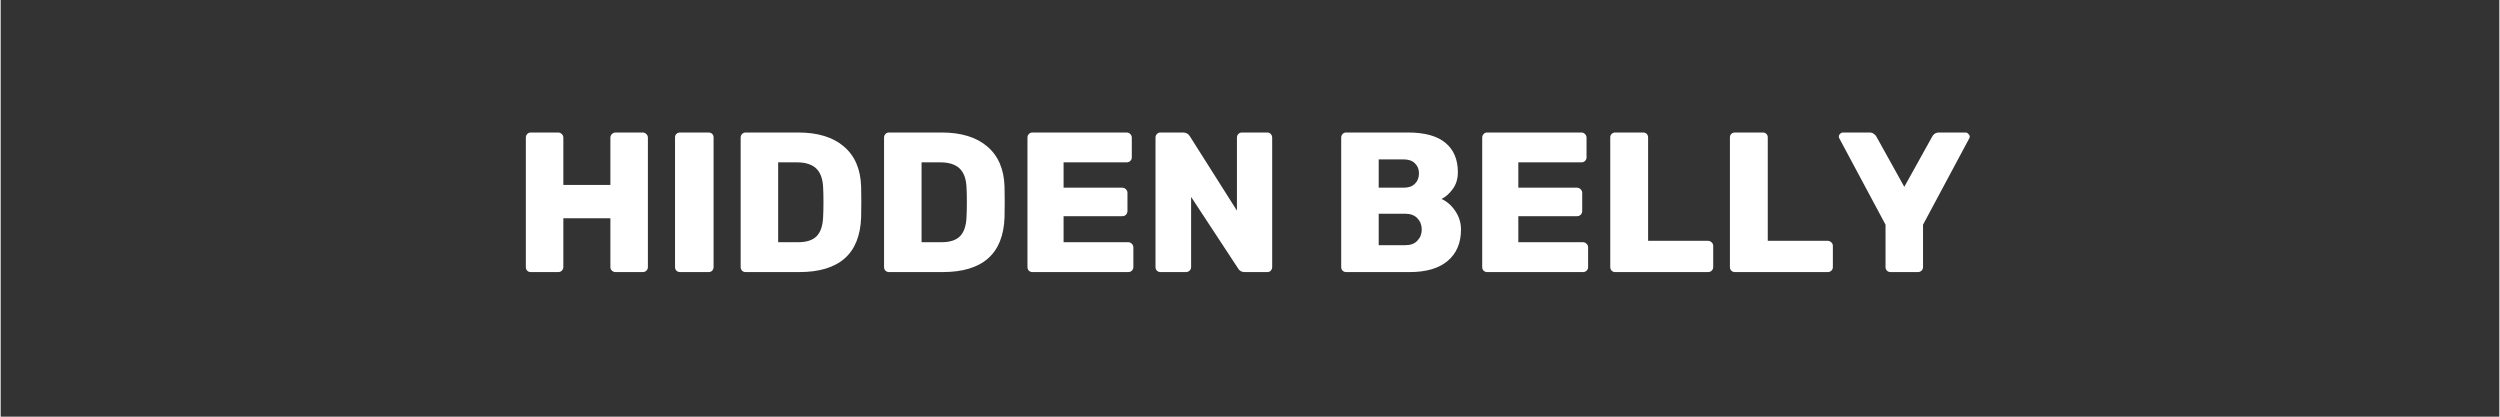 <svg version="1.0" preserveAspectRatio="xMidYMid meet" height="50" viewBox="0 0 224.88 37.5" zoomAndPan="magnify" width="300" xmlns:xlink="http://www.w3.org/1999/xlink" xmlns="http://www.w3.org/2000/svg"><rect x="0" y="0" width="224.88" height="37.5" fill="#333333" stroke="none"/><defs><g></g></defs><g fill-opacity="1" fill="#ffffff"><g transform="translate(46.047, 24.487)"><g><path d="M 1.672 0 C 1.535 0 1.426 -0.039 1.344 -0.125 C 1.258 -0.207 1.219 -0.316 1.219 -0.453 L 1.219 -12.094 C 1.219 -12.227 1.258 -12.336 1.344 -12.422 C 1.426 -12.516 1.535 -12.562 1.672 -12.562 L 4.125 -12.562 C 4.258 -12.562 4.367 -12.516 4.453 -12.422 C 4.547 -12.336 4.594 -12.227 4.594 -12.094 L 4.594 -7.844 L 8.828 -7.844 L 8.828 -12.094 C 8.828 -12.227 8.875 -12.336 8.969 -12.422 C 9.062 -12.516 9.172 -12.562 9.297 -12.562 L 11.734 -12.562 C 11.867 -12.562 11.977 -12.516 12.062 -12.422 C 12.156 -12.336 12.203 -12.227 12.203 -12.094 L 12.203 -0.453 C 12.203 -0.316 12.156 -0.207 12.062 -0.125 C 11.977 -0.039 11.867 0 11.734 0 L 9.297 0 C 9.172 0 9.062 -0.039 8.969 -0.125 C 8.875 -0.207 8.828 -0.316 8.828 -0.453 L 8.828 -4.844 L 4.594 -4.844 L 4.594 -0.453 C 4.594 -0.316 4.547 -0.207 4.453 -0.125 C 4.367 -0.039 4.258 0 4.125 0 Z M 1.672 0"></path></g></g></g><g fill-opacity="1" fill="#ffffff"><g transform="translate(59.474, 24.487)"><g><path d="M 1.672 0 C 1.547 0 1.438 -0.039 1.344 -0.125 C 1.258 -0.219 1.219 -0.328 1.219 -0.453 L 1.219 -12.125 C 1.219 -12.25 1.258 -12.352 1.344 -12.438 C 1.438 -12.52 1.547 -12.562 1.672 -12.562 L 4.234 -12.562 C 4.367 -12.562 4.477 -12.52 4.562 -12.438 C 4.645 -12.352 4.688 -12.25 4.688 -12.125 L 4.688 -0.453 C 4.688 -0.328 4.645 -0.219 4.562 -0.125 C 4.477 -0.039 4.367 0 4.234 0 Z M 1.672 0"></path></g></g></g><g fill-opacity="1" fill="#ffffff"><g transform="translate(65.38, 24.487)"><g><path d="M 1.672 0 C 1.547 0 1.438 -0.039 1.344 -0.125 C 1.258 -0.219 1.219 -0.328 1.219 -0.453 L 1.219 -12.094 C 1.219 -12.227 1.258 -12.336 1.344 -12.422 C 1.426 -12.516 1.535 -12.562 1.672 -12.562 L 6.391 -12.562 C 8.16 -12.562 9.535 -12.141 10.516 -11.297 C 11.504 -10.453 12.02 -9.242 12.062 -7.672 C 12.07 -7.316 12.078 -6.852 12.078 -6.281 C 12.078 -5.707 12.07 -5.254 12.062 -4.922 C 11.945 -1.641 10.086 0 6.484 0 Z M 6.391 -2.688 C 7.141 -2.688 7.691 -2.863 8.047 -3.219 C 8.41 -3.582 8.609 -4.16 8.641 -4.953 C 8.66 -5.297 8.672 -5.742 8.672 -6.297 C 8.672 -6.848 8.66 -7.289 8.641 -7.625 C 8.609 -8.395 8.398 -8.961 8.016 -9.328 C 7.629 -9.691 7.055 -9.875 6.297 -9.875 L 4.594 -9.875 L 4.594 -2.688 Z M 6.391 -2.688"></path></g></g></g><g fill-opacity="1" fill="#ffffff"><g transform="translate(78.286, 24.487)"><g><path d="M 1.672 0 C 1.547 0 1.438 -0.039 1.344 -0.125 C 1.258 -0.219 1.219 -0.328 1.219 -0.453 L 1.219 -12.094 C 1.219 -12.227 1.258 -12.336 1.344 -12.422 C 1.426 -12.516 1.535 -12.562 1.672 -12.562 L 6.391 -12.562 C 8.16 -12.562 9.535 -12.141 10.516 -11.297 C 11.504 -10.453 12.02 -9.242 12.062 -7.672 C 12.07 -7.316 12.078 -6.852 12.078 -6.281 C 12.078 -5.707 12.07 -5.254 12.062 -4.922 C 11.945 -1.641 10.086 0 6.484 0 Z M 6.391 -2.688 C 7.141 -2.688 7.691 -2.863 8.047 -3.219 C 8.41 -3.582 8.609 -4.16 8.641 -4.953 C 8.66 -5.297 8.672 -5.742 8.672 -6.297 C 8.672 -6.848 8.66 -7.289 8.641 -7.625 C 8.609 -8.395 8.398 -8.961 8.016 -9.328 C 7.629 -9.691 7.055 -9.875 6.297 -9.875 L 4.594 -9.875 L 4.594 -2.688 Z M 6.391 -2.688"></path></g></g></g><g fill-opacity="1" fill="#ffffff"><g transform="translate(91.193, 24.487)"><g><path d="M 1.672 0 C 1.547 0 1.438 -0.039 1.344 -0.125 C 1.258 -0.219 1.219 -0.328 1.219 -0.453 L 1.219 -12.094 C 1.219 -12.227 1.258 -12.336 1.344 -12.422 C 1.426 -12.516 1.535 -12.562 1.672 -12.562 L 10.141 -12.562 C 10.273 -12.562 10.383 -12.516 10.469 -12.422 C 10.562 -12.336 10.609 -12.227 10.609 -12.094 L 10.609 -10.328 C 10.609 -10.191 10.562 -10.082 10.469 -10 C 10.383 -9.914 10.273 -9.875 10.141 -9.875 L 4.469 -9.875 L 4.469 -7.594 L 9.75 -7.594 C 9.883 -7.594 9.992 -7.547 10.078 -7.453 C 10.172 -7.367 10.219 -7.258 10.219 -7.125 L 10.219 -5.5 C 10.219 -5.363 10.172 -5.25 10.078 -5.156 C 9.992 -5.07 9.883 -5.031 9.75 -5.031 L 4.469 -5.031 L 4.469 -2.688 L 10.281 -2.688 C 10.414 -2.688 10.523 -2.641 10.609 -2.547 C 10.703 -2.461 10.75 -2.352 10.75 -2.219 L 10.75 -0.453 C 10.75 -0.316 10.703 -0.207 10.609 -0.125 C 10.523 -0.039 10.414 0 10.281 0 Z M 1.672 0"></path></g></g></g><g fill-opacity="1" fill="#ffffff"><g transform="translate(102.717, 24.487)"><g><path d="M 1.672 0 C 1.547 0 1.438 -0.039 1.344 -0.125 C 1.258 -0.219 1.219 -0.328 1.219 -0.453 L 1.219 -12.094 C 1.219 -12.227 1.258 -12.336 1.344 -12.422 C 1.426 -12.516 1.535 -12.562 1.672 -12.562 L 3.703 -12.562 C 3.973 -12.562 4.176 -12.445 4.312 -12.219 L 8.547 -5.531 L 8.547 -12.094 C 8.547 -12.227 8.586 -12.336 8.672 -12.422 C 8.754 -12.516 8.863 -12.562 9 -12.562 L 11.281 -12.562 C 11.406 -12.562 11.508 -12.516 11.594 -12.422 C 11.676 -12.336 11.719 -12.227 11.719 -12.094 L 11.719 -0.469 C 11.719 -0.332 11.676 -0.219 11.594 -0.125 C 11.508 -0.039 11.406 0 11.281 0 L 9.25 0 C 8.969 0 8.766 -0.113 8.641 -0.344 L 4.422 -6.766 L 4.422 -0.453 C 4.422 -0.316 4.375 -0.207 4.281 -0.125 C 4.188 -0.039 4.078 0 3.953 0 Z M 1.672 0"></path></g></g></g><g fill-opacity="1" fill="#ffffff"><g transform="translate(115.659, 24.487)"><g></g></g></g><g fill-opacity="1" fill="#ffffff"><g transform="translate(119.429, 24.487)"><g><path d="M 1.672 0 C 1.547 0 1.438 -0.039 1.344 -0.125 C 1.258 -0.219 1.219 -0.328 1.219 -0.453 L 1.219 -12.094 C 1.219 -12.227 1.258 -12.336 1.344 -12.422 C 1.426 -12.516 1.535 -12.562 1.672 -12.562 L 7.219 -12.562 C 8.738 -12.562 9.867 -12.25 10.609 -11.625 C 11.348 -11.008 11.719 -10.129 11.719 -8.984 C 11.719 -8.398 11.566 -7.898 11.266 -7.484 C 10.961 -7.066 10.625 -6.766 10.25 -6.578 C 10.738 -6.359 11.148 -6 11.484 -5.5 C 11.828 -5 12 -4.441 12 -3.828 C 12 -2.617 11.598 -1.676 10.797 -1 C 10.004 -0.332 8.863 0 7.375 0 Z M 6.844 -7.594 C 7.281 -7.594 7.617 -7.711 7.859 -7.953 C 8.098 -8.191 8.219 -8.504 8.219 -8.891 C 8.219 -9.254 8.098 -9.551 7.859 -9.781 C 7.629 -10.02 7.289 -10.141 6.844 -10.141 L 4.594 -10.141 L 4.594 -7.594 Z M 7 -2.422 C 7.469 -2.422 7.828 -2.555 8.078 -2.828 C 8.336 -3.098 8.469 -3.43 8.469 -3.828 C 8.469 -4.234 8.336 -4.57 8.078 -4.844 C 7.816 -5.113 7.457 -5.25 7 -5.25 L 4.594 -5.25 L 4.594 -2.422 Z M 7 -2.422"></path></g></g></g><g fill-opacity="1" fill="#ffffff"><g transform="translate(132.12, 24.487)"><g><path d="M 1.672 0 C 1.547 0 1.438 -0.039 1.344 -0.125 C 1.258 -0.219 1.219 -0.328 1.219 -0.453 L 1.219 -12.094 C 1.219 -12.227 1.258 -12.336 1.344 -12.422 C 1.426 -12.516 1.535 -12.562 1.672 -12.562 L 10.141 -12.562 C 10.273 -12.562 10.383 -12.516 10.469 -12.422 C 10.562 -12.336 10.609 -12.227 10.609 -12.094 L 10.609 -10.328 C 10.609 -10.191 10.562 -10.082 10.469 -10 C 10.383 -9.914 10.273 -9.875 10.141 -9.875 L 4.469 -9.875 L 4.469 -7.594 L 9.75 -7.594 C 9.883 -7.594 9.992 -7.547 10.078 -7.453 C 10.172 -7.367 10.219 -7.258 10.219 -7.125 L 10.219 -5.5 C 10.219 -5.363 10.172 -5.25 10.078 -5.156 C 9.992 -5.07 9.883 -5.031 9.75 -5.031 L 4.469 -5.031 L 4.469 -2.688 L 10.281 -2.688 C 10.414 -2.688 10.523 -2.641 10.609 -2.547 C 10.703 -2.461 10.75 -2.352 10.75 -2.219 L 10.75 -0.453 C 10.75 -0.316 10.703 -0.207 10.609 -0.125 C 10.523 -0.039 10.414 0 10.281 0 Z M 1.672 0"></path></g></g></g><g fill-opacity="1" fill="#ffffff"><g transform="translate(143.644, 24.487)"><g><path d="M 1.672 0 C 1.547 0 1.438 -0.039 1.344 -0.125 C 1.258 -0.219 1.219 -0.328 1.219 -0.453 L 1.219 -12.125 C 1.219 -12.25 1.258 -12.352 1.344 -12.438 C 1.438 -12.52 1.547 -12.562 1.672 -12.562 L 4.188 -12.562 C 4.312 -12.562 4.414 -12.52 4.5 -12.438 C 4.582 -12.352 4.625 -12.25 4.625 -12.125 L 4.625 -2.812 L 10.016 -2.812 C 10.148 -2.812 10.258 -2.766 10.344 -2.672 C 10.438 -2.586 10.484 -2.484 10.484 -2.359 L 10.484 -0.453 C 10.484 -0.316 10.438 -0.207 10.344 -0.125 C 10.258 -0.039 10.148 0 10.016 0 Z M 1.672 0"></path></g></g></g><g fill-opacity="1" fill="#ffffff"><g transform="translate(154.414, 24.487)"><g><path d="M 1.672 0 C 1.547 0 1.438 -0.039 1.344 -0.125 C 1.258 -0.219 1.219 -0.328 1.219 -0.453 L 1.219 -12.125 C 1.219 -12.25 1.258 -12.352 1.344 -12.438 C 1.438 -12.52 1.547 -12.562 1.672 -12.562 L 4.188 -12.562 C 4.312 -12.562 4.414 -12.52 4.5 -12.438 C 4.582 -12.352 4.625 -12.25 4.625 -12.125 L 4.625 -2.812 L 10.016 -2.812 C 10.148 -2.812 10.258 -2.766 10.344 -2.672 C 10.438 -2.586 10.484 -2.484 10.484 -2.359 L 10.484 -0.453 C 10.484 -0.316 10.438 -0.207 10.344 -0.125 C 10.258 -0.039 10.148 0 10.016 0 Z M 1.672 0"></path></g></g></g><g fill-opacity="1" fill="#ffffff"><g transform="translate(165.185, 24.487)"><g><path d="M 4.906 0 C 4.781 0 4.672 -0.039 4.578 -0.125 C 4.492 -0.219 4.453 -0.328 4.453 -0.453 L 4.453 -4.266 L 0.312 -12 C 0.27 -12.051 0.25 -12.113 0.25 -12.188 C 0.25 -12.281 0.285 -12.363 0.359 -12.438 C 0.441 -12.52 0.531 -12.562 0.625 -12.562 L 3 -12.562 C 3.164 -12.562 3.301 -12.52 3.406 -12.438 C 3.52 -12.352 3.598 -12.266 3.641 -12.172 L 6.141 -7.672 L 8.641 -12.172 C 8.68 -12.266 8.754 -12.352 8.859 -12.438 C 8.973 -12.52 9.113 -12.562 9.281 -12.562 L 11.656 -12.562 C 11.75 -12.562 11.832 -12.52 11.906 -12.438 C 11.988 -12.363 12.031 -12.281 12.031 -12.188 C 12.031 -12.113 12.008 -12.051 11.969 -12 L 7.828 -4.266 L 7.828 -0.453 C 7.828 -0.316 7.781 -0.207 7.688 -0.125 C 7.602 -0.039 7.492 0 7.359 0 Z M 4.906 0"></path></g></g></g></svg>